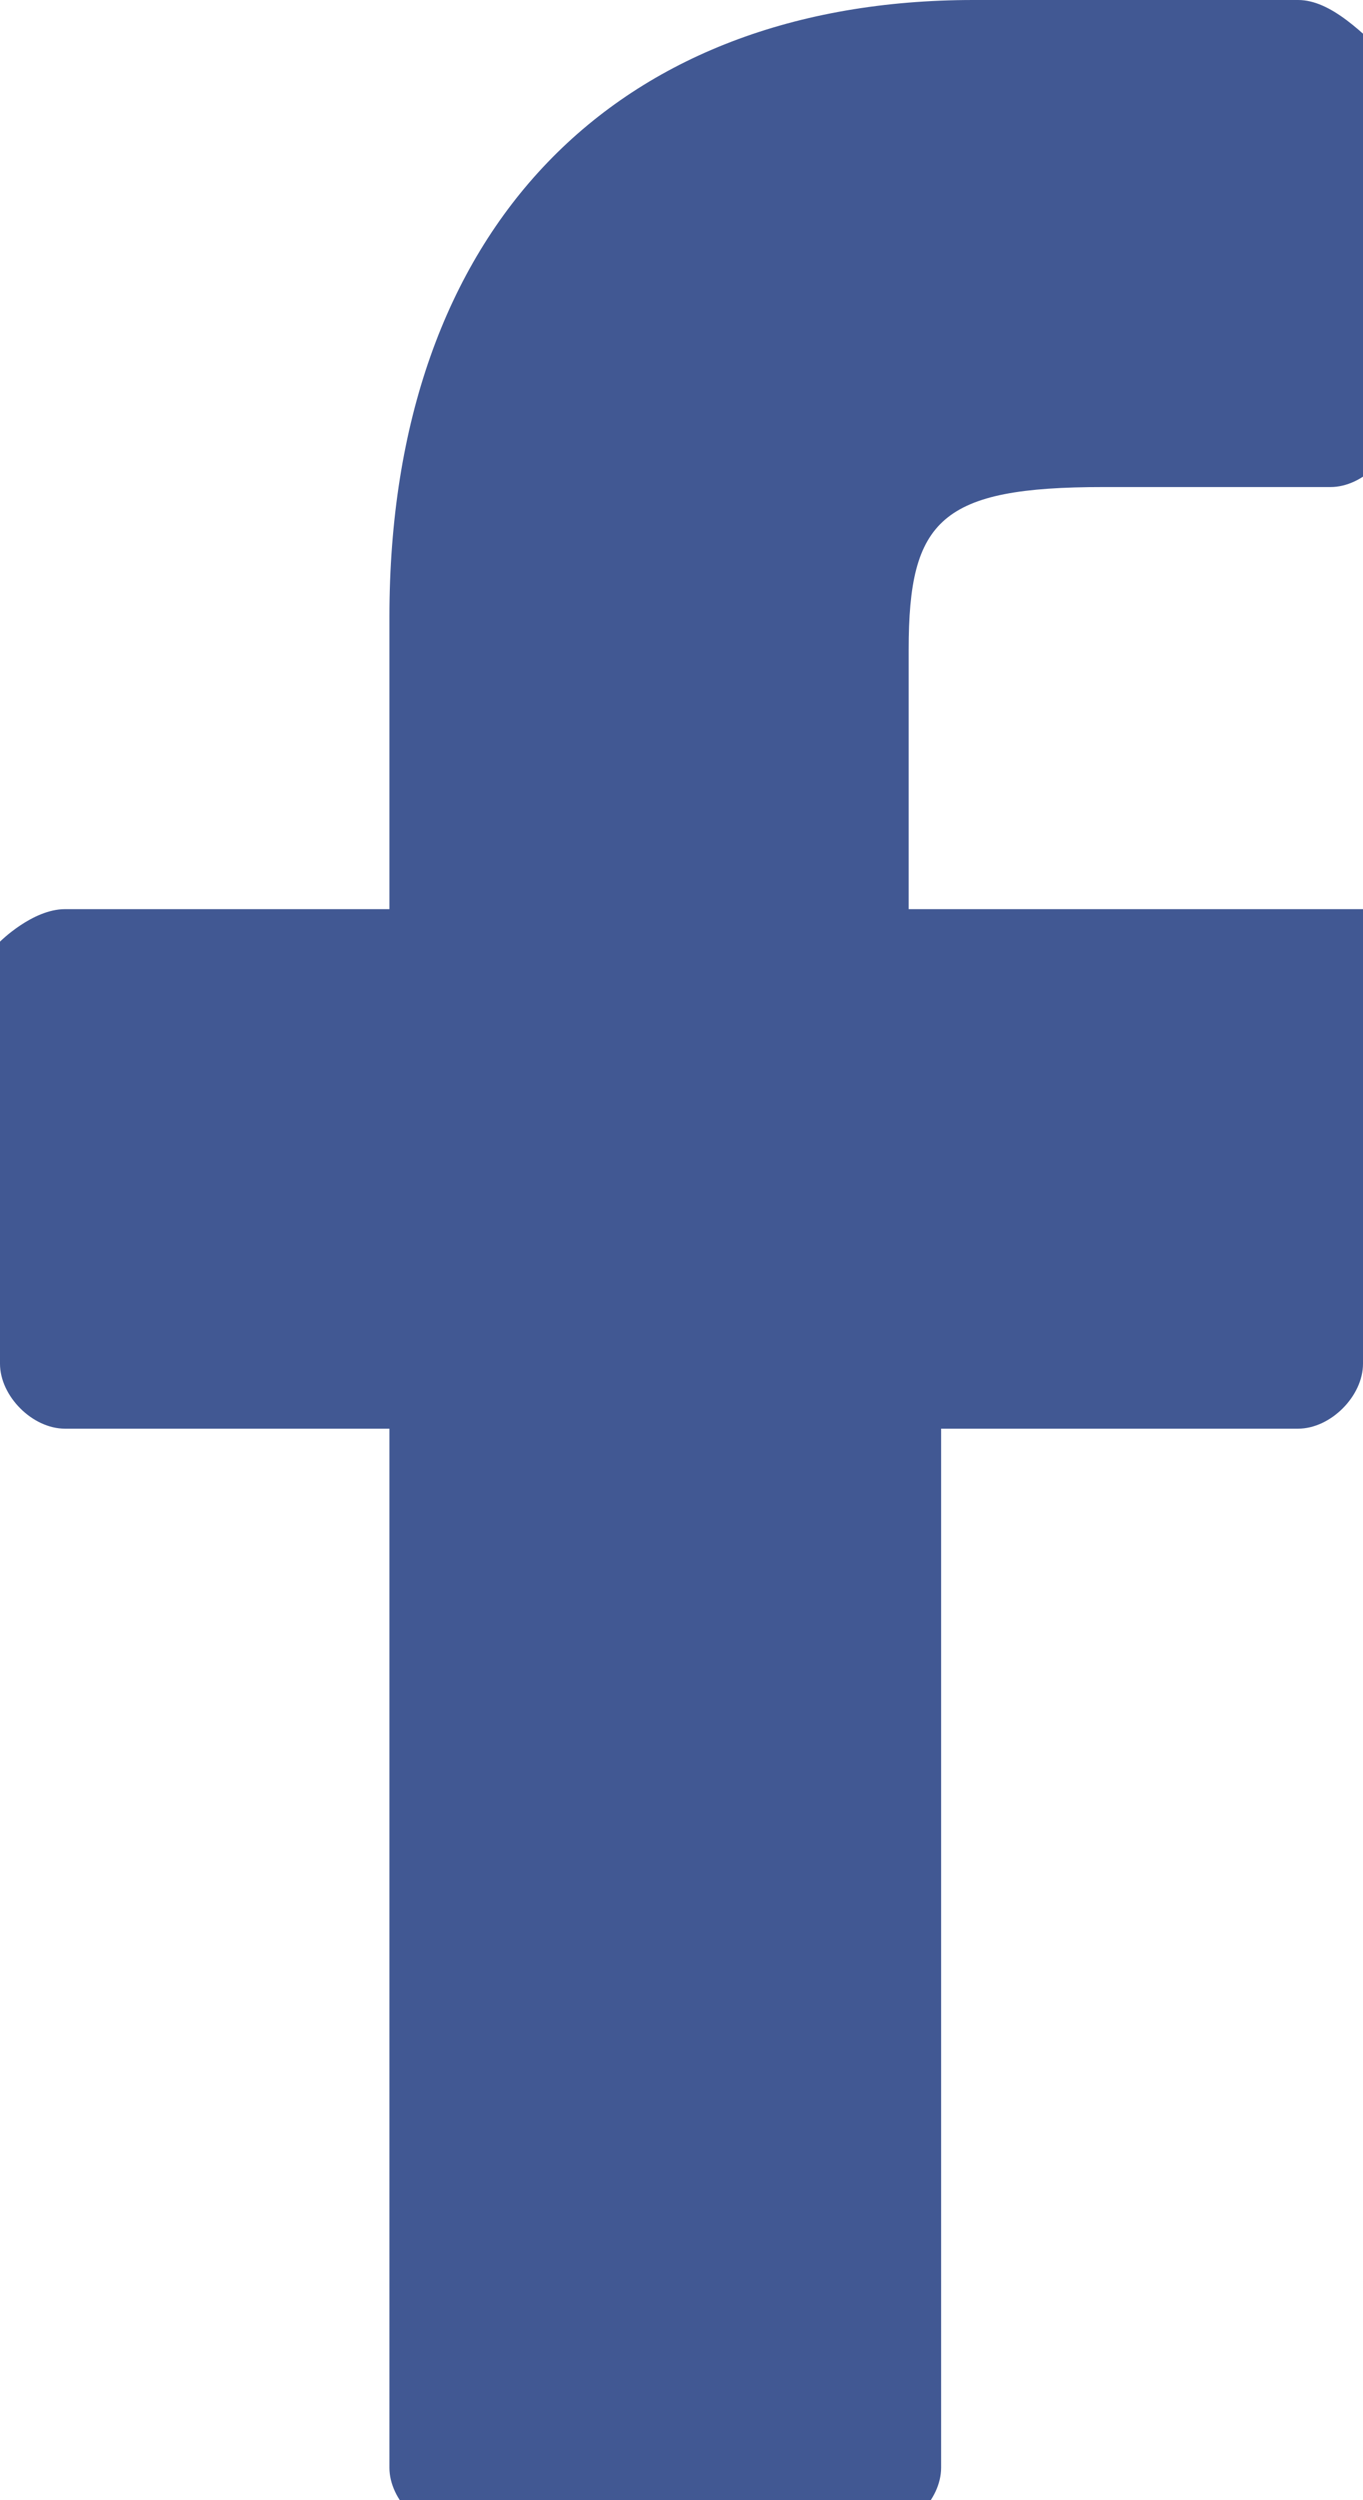 <svg version="1.1" id="Layer_1" xmlns="http://www.w3.org/2000/svg" x="0px" y="0px" viewBox="0 0 4.2 7.7" xml:space="preserve"><path d="M4 0L3 0C1.9 0 1.2 0.7 1.2 1.9v0.9h-1C0.1 2.8 0 2.9 0 2.9v1.3c0 0.1 0.1 0.2 0.2 0.2h1v3.2c0 0.1 0.1 0.2 0.2 0.2h1.3c0.1 0 0.2-0.1 0.2-0.2V4.4H4c0.1 0 0.2-0.1 0.2-0.2l0-1.3c0 0 0-0.1 0-0.1 0 0-0.1 0-0.1 0H2.8V2c0-0.4 0.1-0.5 0.6-0.5l0.7 0c0.1 0 0.2-0.1 0.2-0.2V0.2C4.2 0.1 4.1 0 4 0z" fill="#415893"/></svg>